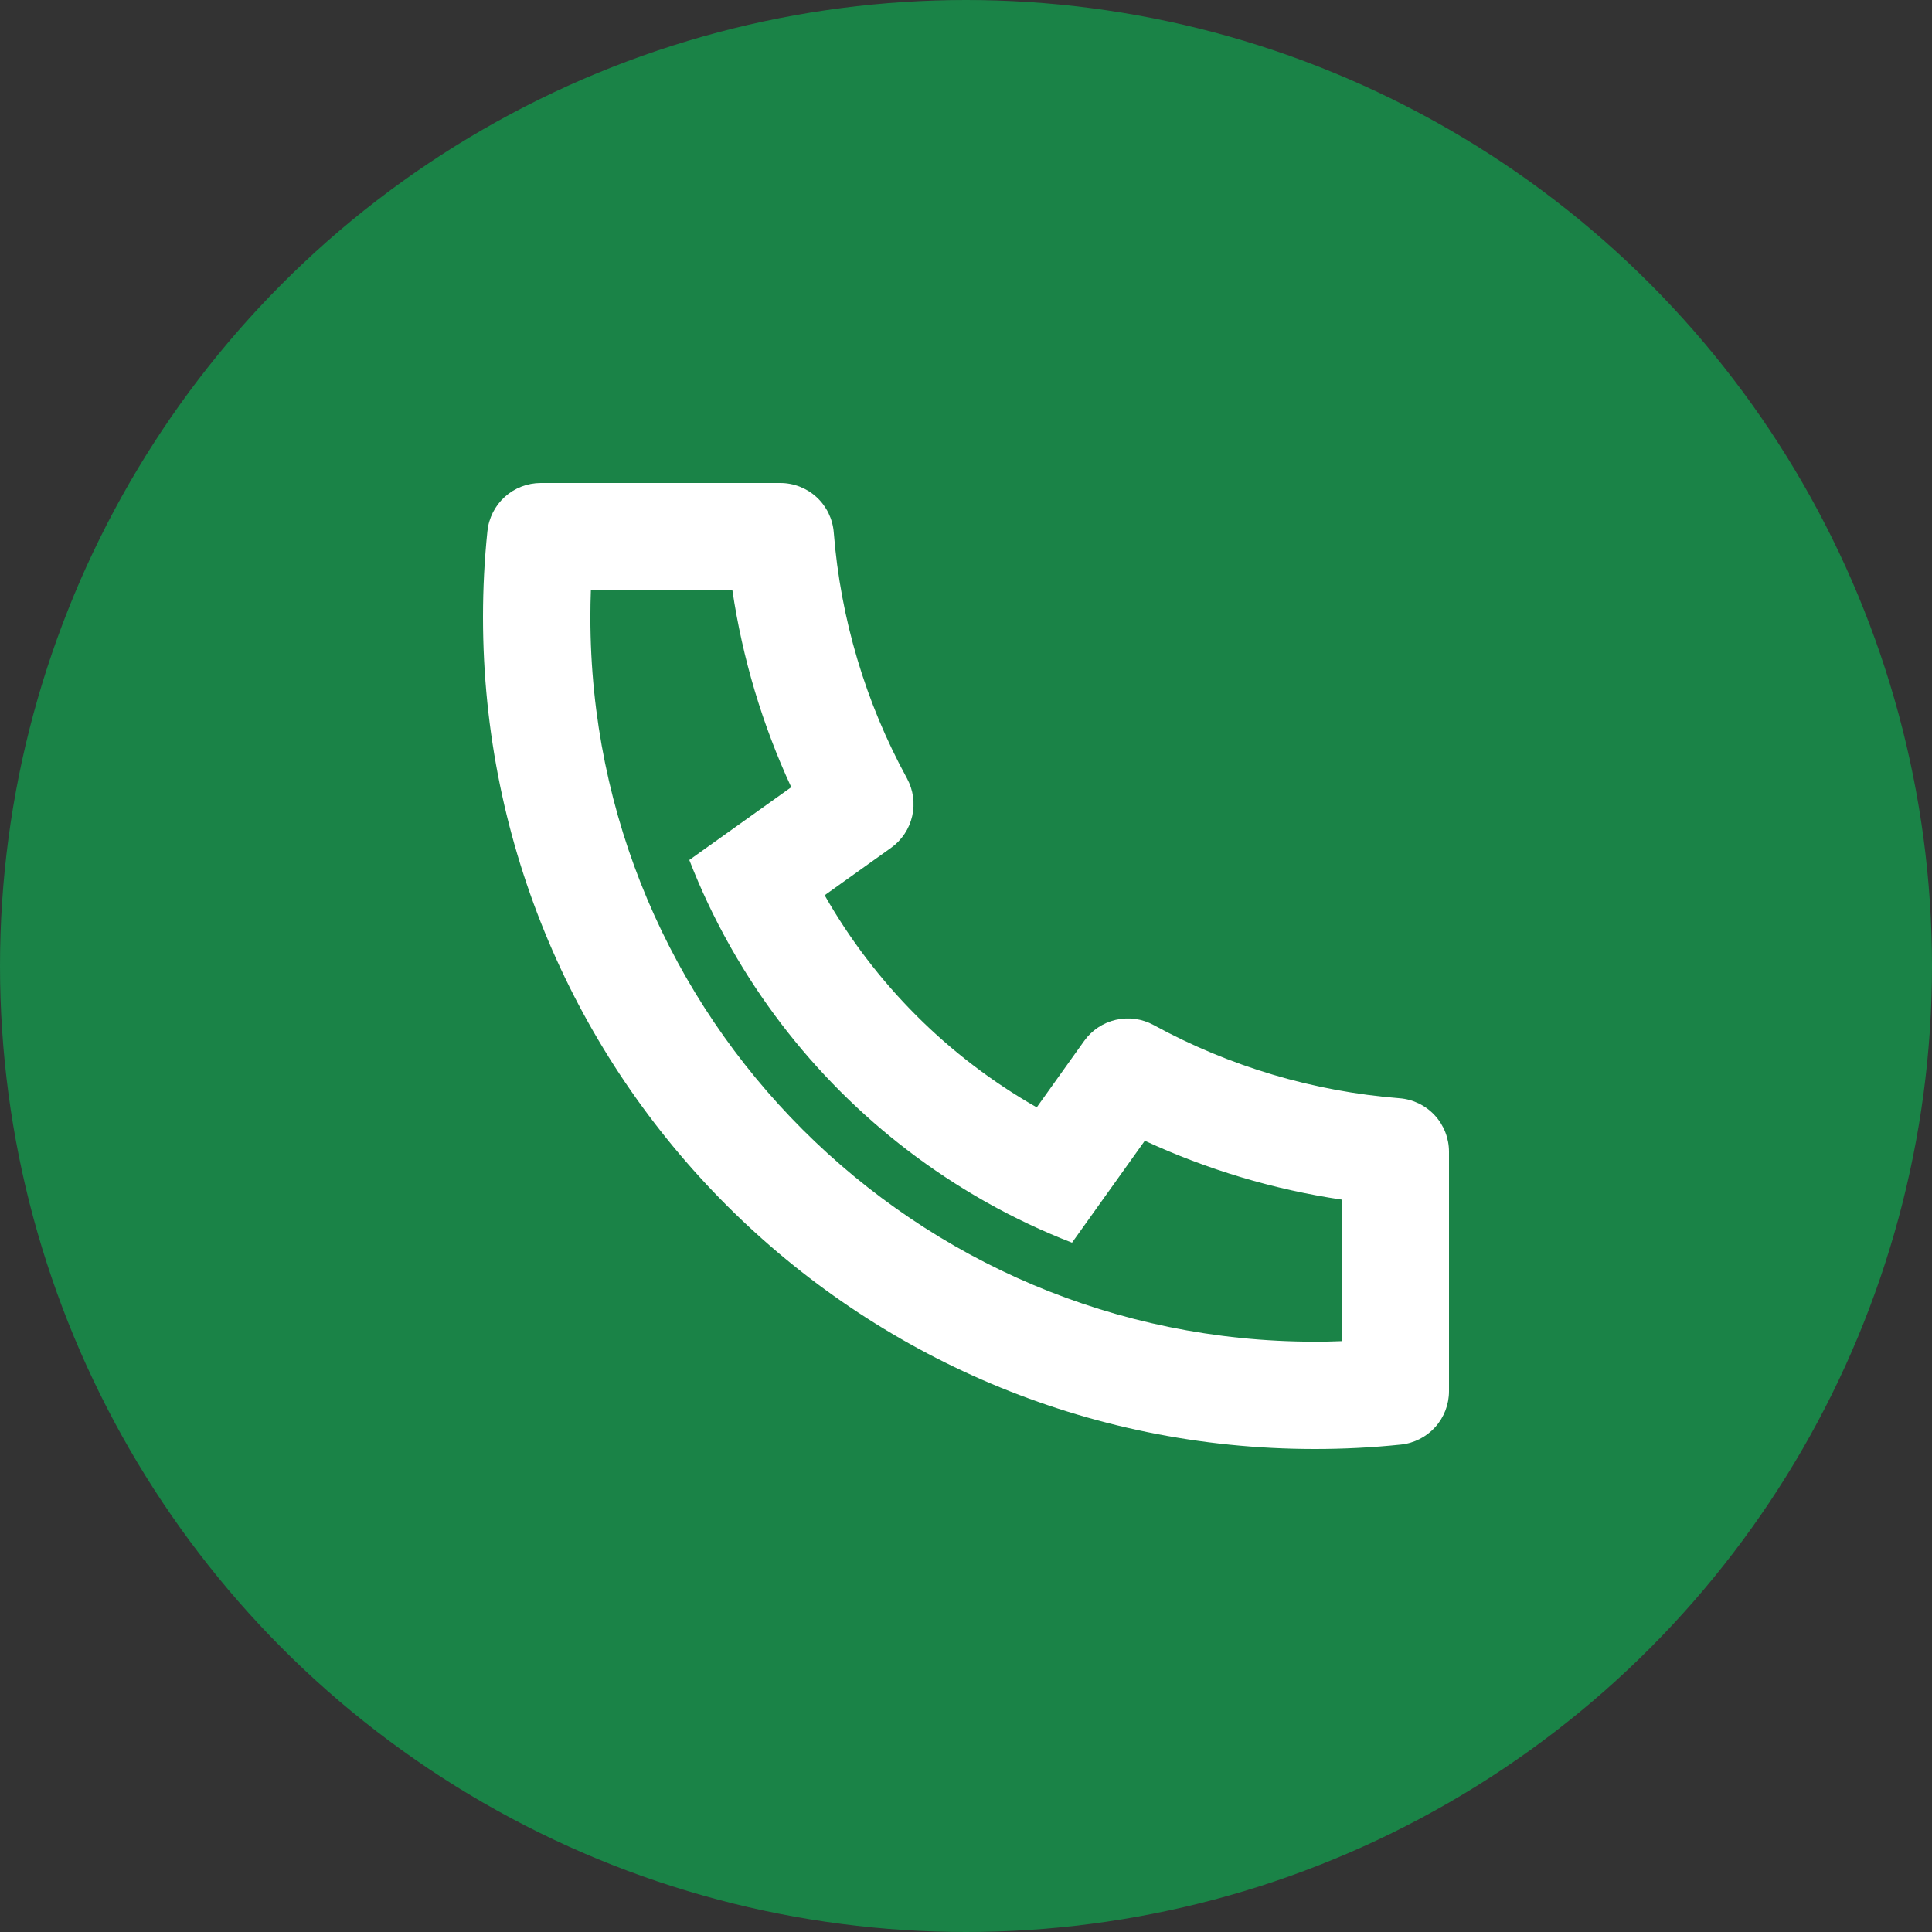 <svg width="60" height="60" viewBox="0 0 60 60" fill="none" xmlns="http://www.w3.org/2000/svg">
<rect x="0" y="0" width="60" height="60" fill="#333333" stroke="none"/>
<circle cx="30" cy="30" r="30" fill="#1a8347"/>
<path d="M25.61 27.803C27.174 30.551 29.449 32.826 32.197 34.39L33.67 32.327C33.907 31.995 34.257 31.762 34.655 31.671C35.052 31.58 35.469 31.638 35.827 31.833C38.184 33.121 40.787 33.896 43.465 34.107C43.883 34.14 44.273 34.329 44.558 34.637C44.842 34.945 45 35.349 45 35.768V43.205C45 43.618 44.847 44.016 44.571 44.322C44.294 44.628 43.914 44.821 43.503 44.863C42.62 44.955 41.73 45 40.833 45C26.567 45 15 33.433 15 19.167C15 18.27 15.045 17.38 15.137 16.497C15.179 16.086 15.372 15.706 15.678 15.429C15.984 15.153 16.382 15 16.795 15H24.232C24.651 15 25.055 15.158 25.363 15.442C25.671 15.727 25.86 16.117 25.893 16.535C26.104 19.213 26.878 21.816 28.167 24.173C28.362 24.531 28.42 24.948 28.329 25.345C28.238 25.743 28.005 26.093 27.673 26.33L25.61 27.803ZM21.407 26.708L24.573 24.447C23.675 22.507 23.059 20.448 22.745 18.333H18.35C18.34 18.61 18.335 18.888 18.335 19.167C18.333 31.593 28.407 41.667 40.833 41.667C41.112 41.667 41.39 41.662 41.667 41.65V37.255C39.552 36.941 37.493 36.325 35.553 35.427L33.292 38.593C32.381 38.239 31.497 37.822 30.645 37.343C30.645 37.343 33.817 39.149 30.548 37.288C27.279 35.428 24.572 32.721 22.712 29.452L22.657 29.355C22.178 28.503 21.761 27.619 21.407 26.708Z" fill="white"/>
</svg>
